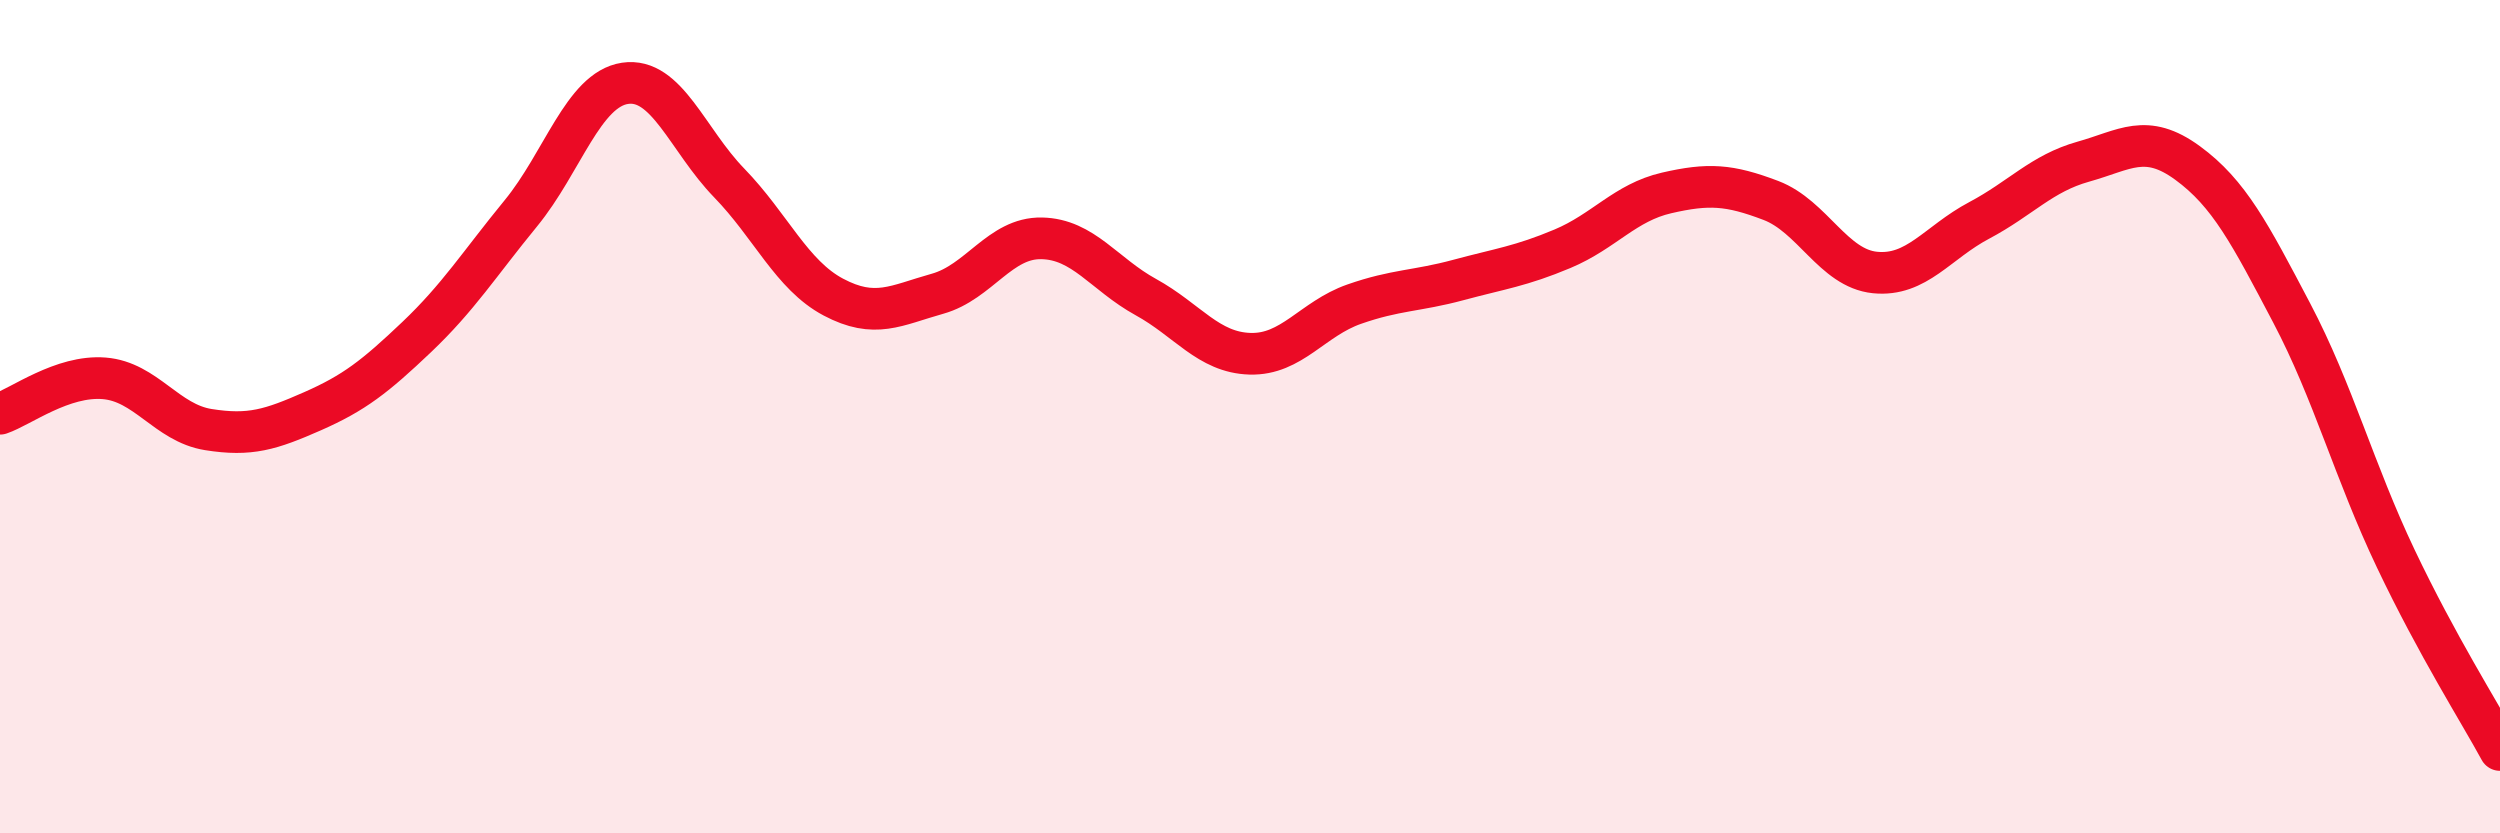 
    <svg width="60" height="20" viewBox="0 0 60 20" xmlns="http://www.w3.org/2000/svg">
      <path
        d="M 0,9.93 C 0.5,9.76 1.5,9 2.5,9.08 C 3.5,9.16 4,10.15 5,10.31 C 6,10.47 6.5,10.31 7.5,9.87 C 8.5,9.43 9,9.04 10,8.09 C 11,7.14 11.5,6.34 12.5,5.12 C 13.5,3.9 14,2.15 15,2 C 16,1.85 16.5,3.36 17.5,4.39 C 18.5,5.42 19,6.6 20,7.13 C 21,7.66 21.5,7.33 22.5,7.05 C 23.5,6.77 24,5.7 25,5.72 C 26,5.74 26.5,6.58 27.5,7.13 C 28.5,7.68 29,8.46 30,8.49 C 31,8.52 31.5,7.65 32.5,7.3 C 33.5,6.95 34,6.99 35,6.72 C 36,6.45 36.5,6.39 37.5,5.97 C 38.5,5.55 39,4.86 40,4.63 C 41,4.4 41.5,4.43 42.5,4.81 C 43.5,5.19 44,6.44 45,6.54 C 46,6.64 46.5,5.82 47.5,5.29 C 48.5,4.76 49,4.16 50,3.88 C 51,3.6 51.5,3.18 52.5,3.91 C 53.5,4.64 54,5.61 55,7.51 C 56,9.41 56.5,11.31 57.5,13.41 C 58.5,15.51 59.5,17.08 60,18L60 20L0 20Z"
        fill="#EB0A25"
        opacity="0.1"
        stroke-linecap="round"
        stroke-linejoin="round"
      />
      <path
        d="M 0,9.93 C 0.5,9.76 1.5,9 2.5,9.08 C 3.5,9.16 4,10.15 5,10.31 C 6,10.47 6.5,10.31 7.5,9.87 C 8.5,9.43 9,9.04 10,8.09 C 11,7.14 11.5,6.34 12.5,5.12 C 13.5,3.9 14,2.15 15,2 C 16,1.85 16.5,3.36 17.5,4.39 C 18.5,5.42 19,6.6 20,7.13 C 21,7.66 21.5,7.33 22.5,7.05 C 23.5,6.77 24,5.7 25,5.72 C 26,5.74 26.5,6.58 27.5,7.13 C 28.5,7.68 29,8.46 30,8.49 C 31,8.52 31.5,7.65 32.5,7.3 C 33.5,6.95 34,6.99 35,6.72 C 36,6.45 36.5,6.39 37.5,5.97 C 38.5,5.55 39,4.86 40,4.63 C 41,4.4 41.5,4.43 42.5,4.81 C 43.5,5.19 44,6.44 45,6.54 C 46,6.64 46.5,5.82 47.5,5.29 C 48.5,4.76 49,4.16 50,3.88 C 51,3.6 51.5,3.18 52.5,3.91 C 53.5,4.64 54,5.61 55,7.51 C 56,9.41 56.5,11.31 57.5,13.41 C 58.5,15.51 59.5,17.08 60,18"
        stroke="#EB0A25"
        stroke-width="1"
        fill="none"
        stroke-linecap="round"
        stroke-linejoin="round"
      />
    </svg>
  